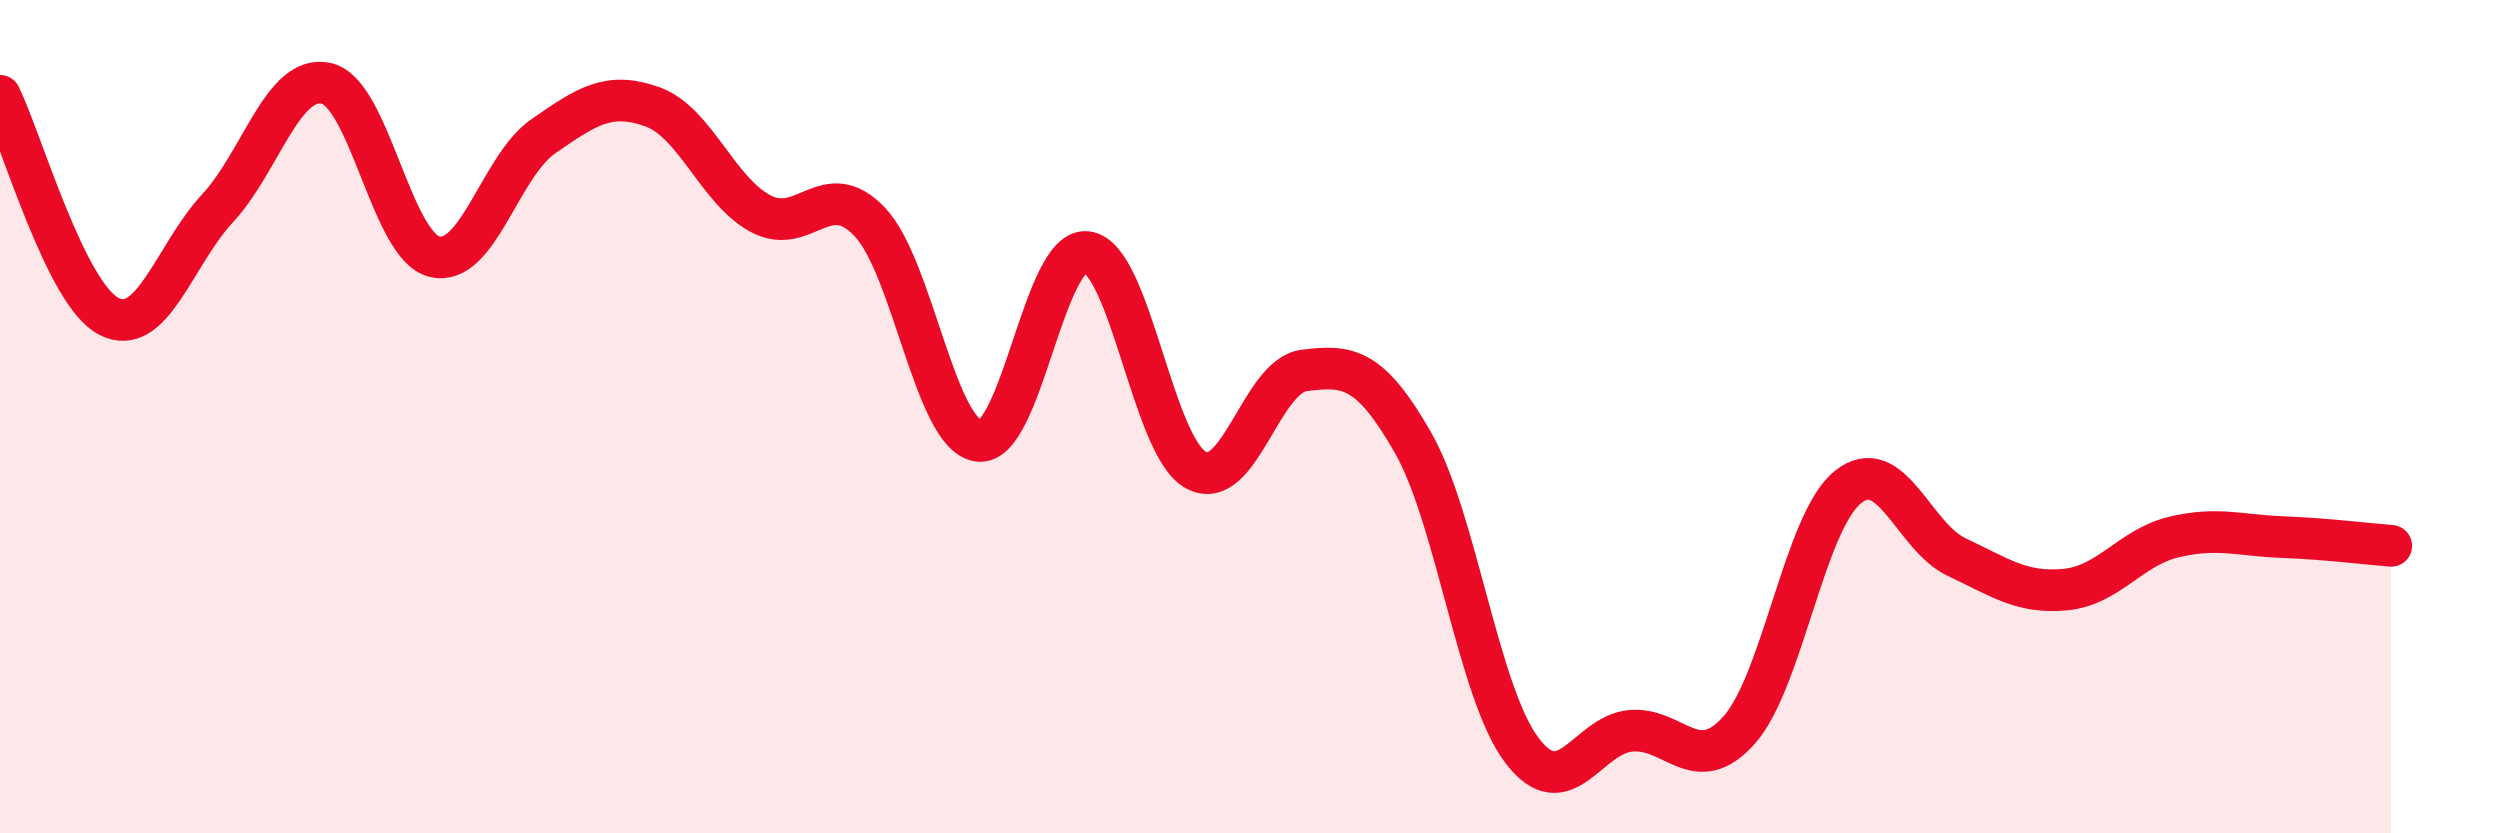
    <svg width="60" height="20" viewBox="0 0 60 20" xmlns="http://www.w3.org/2000/svg">
      <path
        d="M 0,2.3 C 0.52,3.36 1.57,7.05 2.61,7.59 C 3.65,8.13 4.18,6.12 5.22,5 C 6.26,3.88 6.79,1.77 7.83,2 C 8.87,2.23 9.39,5.91 10.43,6.16 C 11.47,6.41 12,3.99 13.04,3.27 C 14.08,2.55 14.61,2.19 15.65,2.56 C 16.69,2.93 17.22,4.58 18.26,5.13 C 19.3,5.68 19.83,4.23 20.87,5.32 C 21.91,6.41 22.44,10.43 23.48,10.58 C 24.52,10.73 25.05,5.91 26.09,6.05 C 27.13,6.19 27.66,10.71 28.7,11.28 C 29.74,11.85 30.26,9.02 31.3,8.89 C 32.34,8.76 32.87,8.8 33.91,10.62 C 34.95,12.44 35.48,16.62 36.52,18 C 37.56,19.38 38.09,17.64 39.13,17.54 C 40.17,17.44 40.7,18.69 41.74,17.52 C 42.78,16.35 43.31,12.52 44.35,11.69 C 45.39,10.86 45.92,12.88 46.96,13.37 C 48,13.86 48.53,14.25 49.57,14.15 C 50.61,14.05 51.13,13.14 52.17,12.89 C 53.21,12.64 53.74,12.85 54.78,12.89 C 55.82,12.93 56.87,13.06 57.39,13.1L57.39 20L0 20Z"
        fill="#EB0A25"
        opacity="0.1"
        stroke-linecap="round"
        stroke-linejoin="round"
      />
      <path
        d="M 0,2.3 C 0.52,3.36 1.57,7.05 2.61,7.59 C 3.65,8.13 4.18,6.12 5.22,5 C 6.26,3.88 6.79,1.77 7.83,2 C 8.87,2.23 9.39,5.91 10.43,6.16 C 11.47,6.41 12,3.99 13.04,3.27 C 14.08,2.55 14.61,2.19 15.65,2.56 C 16.69,2.93 17.22,4.58 18.26,5.13 C 19.3,5.68 19.83,4.23 20.87,5.32 C 21.91,6.41 22.44,10.43 23.48,10.58 C 24.52,10.73 25.05,5.91 26.09,6.05 C 27.13,6.19 27.66,10.71 28.7,11.28 C 29.74,11.85 30.26,9.02 31.3,8.89 C 32.34,8.76 32.87,8.8 33.91,10.62 C 34.95,12.44 35.48,16.62 36.52,18 C 37.56,19.38 38.09,17.64 39.13,17.54 C 40.17,17.44 40.7,18.69 41.74,17.52 C 42.78,16.35 43.31,12.52 44.35,11.69 C 45.39,10.86 45.92,12.88 46.96,13.37 C 48,13.86 48.53,14.25 49.57,14.15 C 50.61,14.05 51.13,13.14 52.17,12.89 C 53.21,12.64 53.74,12.85 54.78,12.89 C 55.82,12.93 56.87,13.06 57.39,13.1"
        stroke="#EB0A25"
        stroke-width="1"
        fill="none"
        stroke-linecap="round"
        stroke-linejoin="round"
      />
    </svg>
  